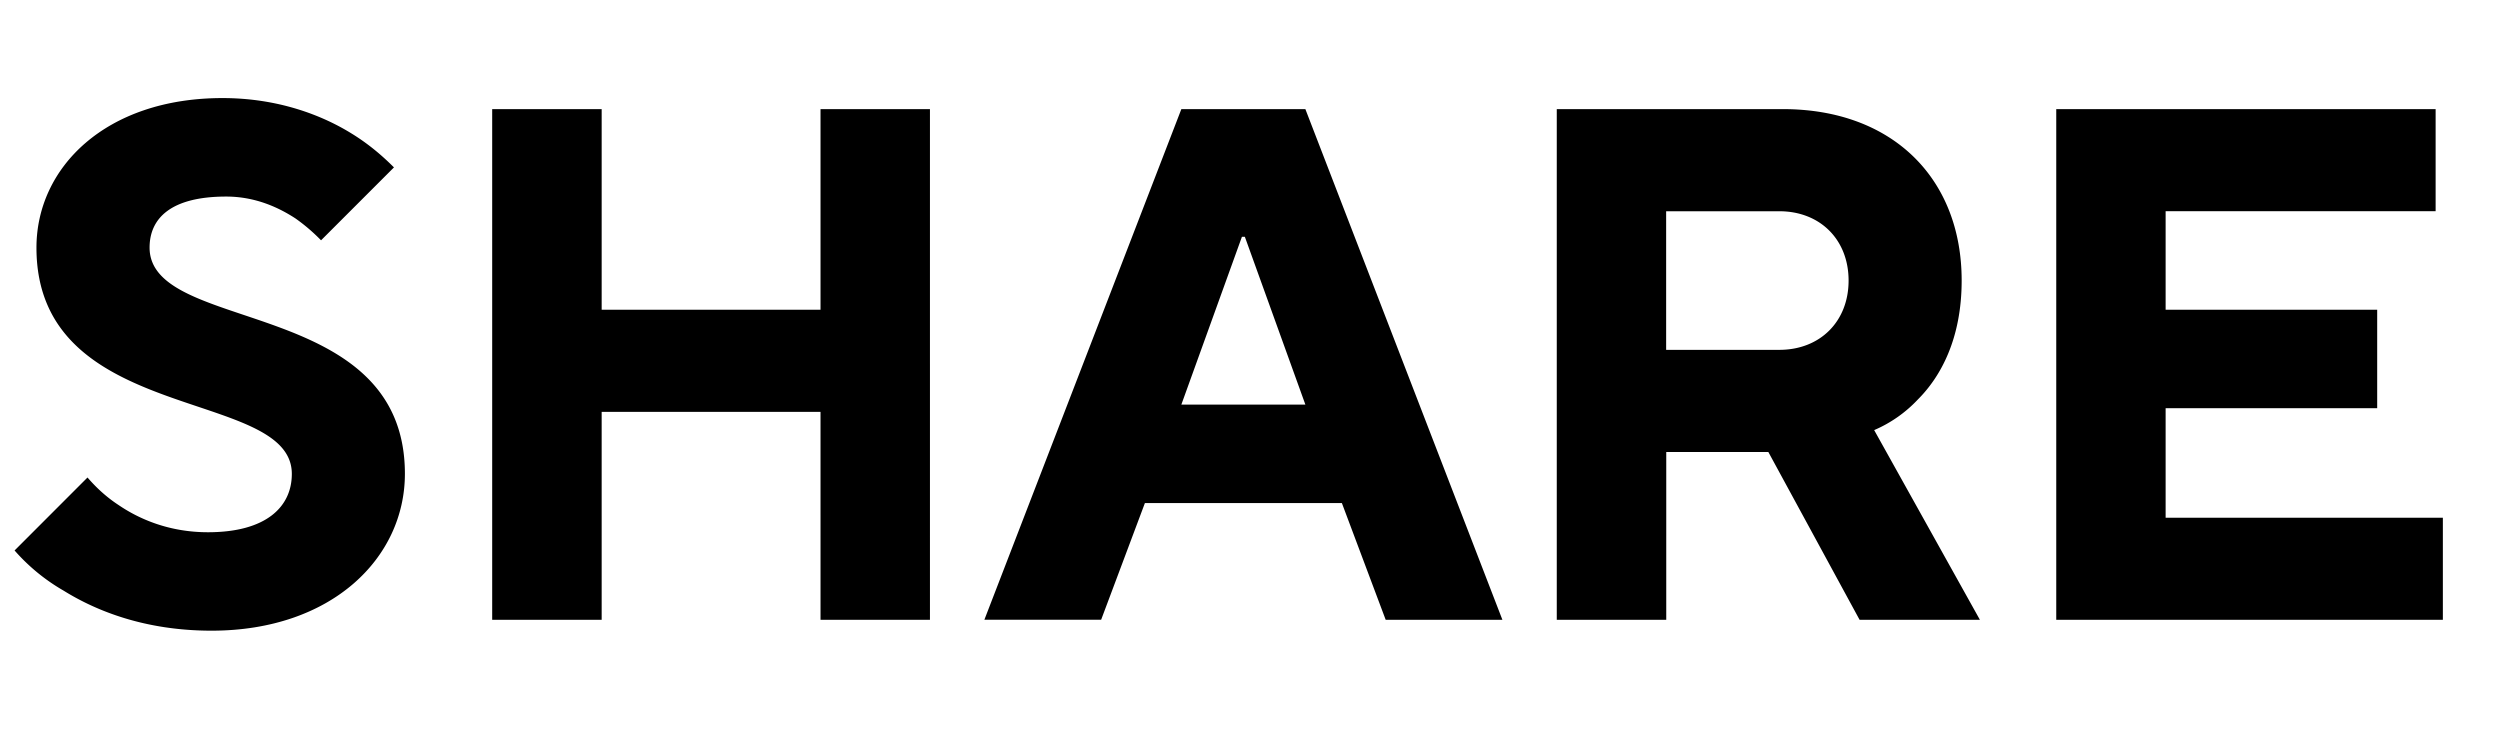 <svg xmlns="http://www.w3.org/2000/svg" viewBox="0 0 48 14"><defs><clipPath id="a"><path d="M0 0h48v14H0z" style="fill:none"/></clipPath></defs><g style="clip-path:url(#a)"><path d="M1.68 9.168c.17.197.365.378.603.533.392.266.967.518 1.71.518 1.12 0 1.61-.49 1.61-1.12C5.603 7.431.7 8.173.7 4.755c0-1.54 1.331-2.872 3.572-2.872 1.08 0 1.92.337 2.466.673.322.196.588.42.826.658l-1.4 1.4a3.5 3.5 0 0 0-.491-.42c-.322-.21-.77-.42-1.33-.42-1.065 0-1.471.42-1.471.98 0 1.668 4.902.926 4.902 4.343 0 1.611-1.4 3.012-3.712 3.012-1.274 0-2.213-.378-2.843-.77a3.7 3.7 0 0 1-.939-.77zM9.45 2.095h2.102v3.852h4.202V2.095h2.101V11.9h-2.101V7.908h-4.202V11.9H9.45zM22.682 2.095h2.381l3.783 9.805h-2.241l-.841-2.241h-3.782l-.84 2.24H18.9zm2.381 5.673-1.162-3.222h-.056l-1.163 3.222zM29.89 2.095h4.342c2.102 0 3.432 1.33 3.432 3.291 0 1.12-.406 1.85-.84 2.283a2.5 2.5 0 0 1-.84.589l2.03 3.642h-2.31l-1.752-3.222h-1.96V11.9H29.89zm4.273 4.622c.784 0 1.33-.546 1.33-1.33 0-.785-.546-1.331-1.33-1.331H31.99v2.661zM39.48 2.095h7.284v1.96H41.58v1.892h4.062v1.89h-4.062V9.94h5.323v1.96H39.48z"/></g></svg>